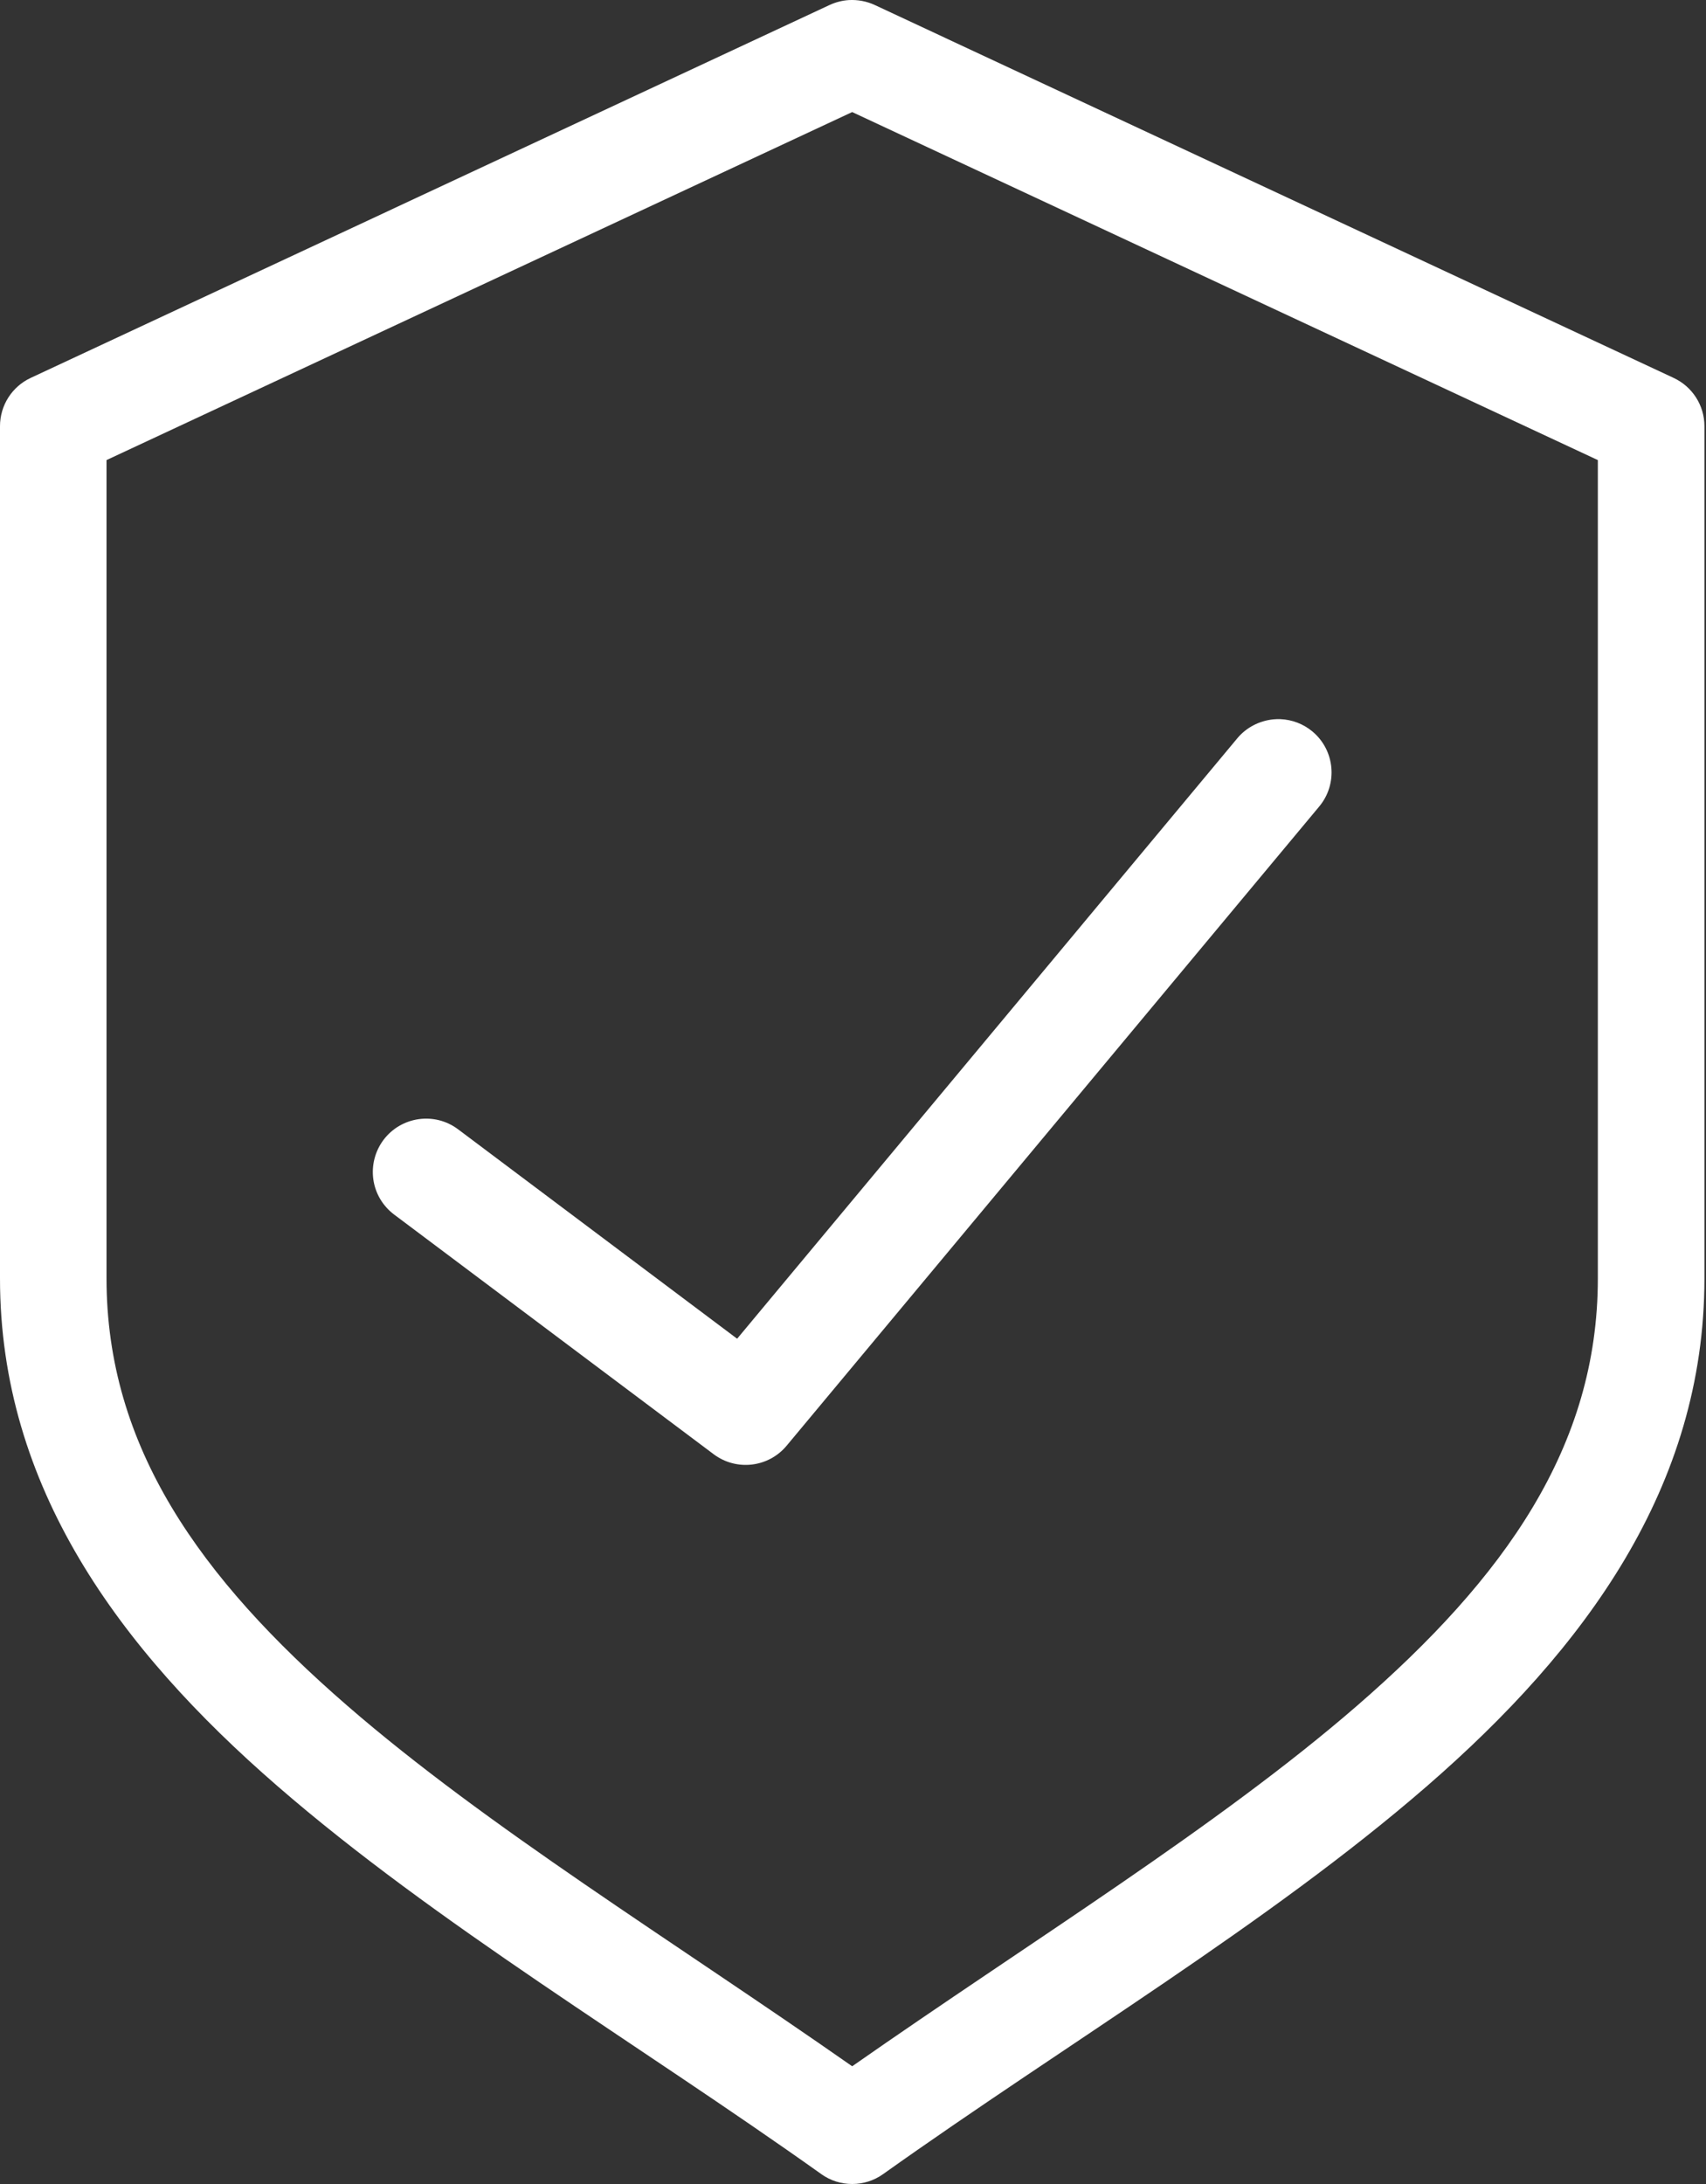 <svg width="25" height="32" viewBox="0 0 25 32" fill="none" xmlns="http://www.w3.org/2000/svg">
<rect x="0" y="0" width="25" height="32" fill="#333333" stroke="none"/>
<path d="M12.439 0.001C12.342 0.007 12.247 0.032 12.157 0.073L0.45 5.537C0.175 5.665 0 5.941 0 6.244V18.732C0 21.782 1.744 24.156 4.066 26.17C6.386 28.184 9.328 29.929 12.037 31.856H12.036C12.307 32.048 12.67 32.048 12.94 31.856C15.648 29.929 18.59 28.184 20.911 26.17C23.231 24.156 24.977 21.783 24.977 18.732V6.244C24.977 5.941 24.801 5.665 24.525 5.537L12.818 0.073C12.7 0.018 12.569 -0.006 12.439 0.001ZM12.488 1.642L23.415 6.741V18.732C23.415 21.197 22.049 23.116 19.888 24.991C17.843 26.764 15.127 28.43 12.488 30.275C9.849 28.429 7.131 26.764 5.088 24.991C2.927 23.116 1.561 21.197 1.561 18.732V6.741L12.488 1.642ZM18.763 10.537C18.729 10.535 18.696 10.537 18.661 10.54C18.455 10.56 18.264 10.659 18.132 10.817L10.802 19.615L6.712 16.546C6.368 16.288 5.878 16.358 5.619 16.703C5.496 16.868 5.442 17.076 5.471 17.282C5.5 17.487 5.61 17.671 5.776 17.796L10.459 21.308C10.792 21.557 11.261 21.502 11.527 21.183L19.332 11.817C19.608 11.486 19.563 10.994 19.233 10.718C19.1 10.607 18.935 10.544 18.763 10.537Z" fill="white"/>
</svg>
